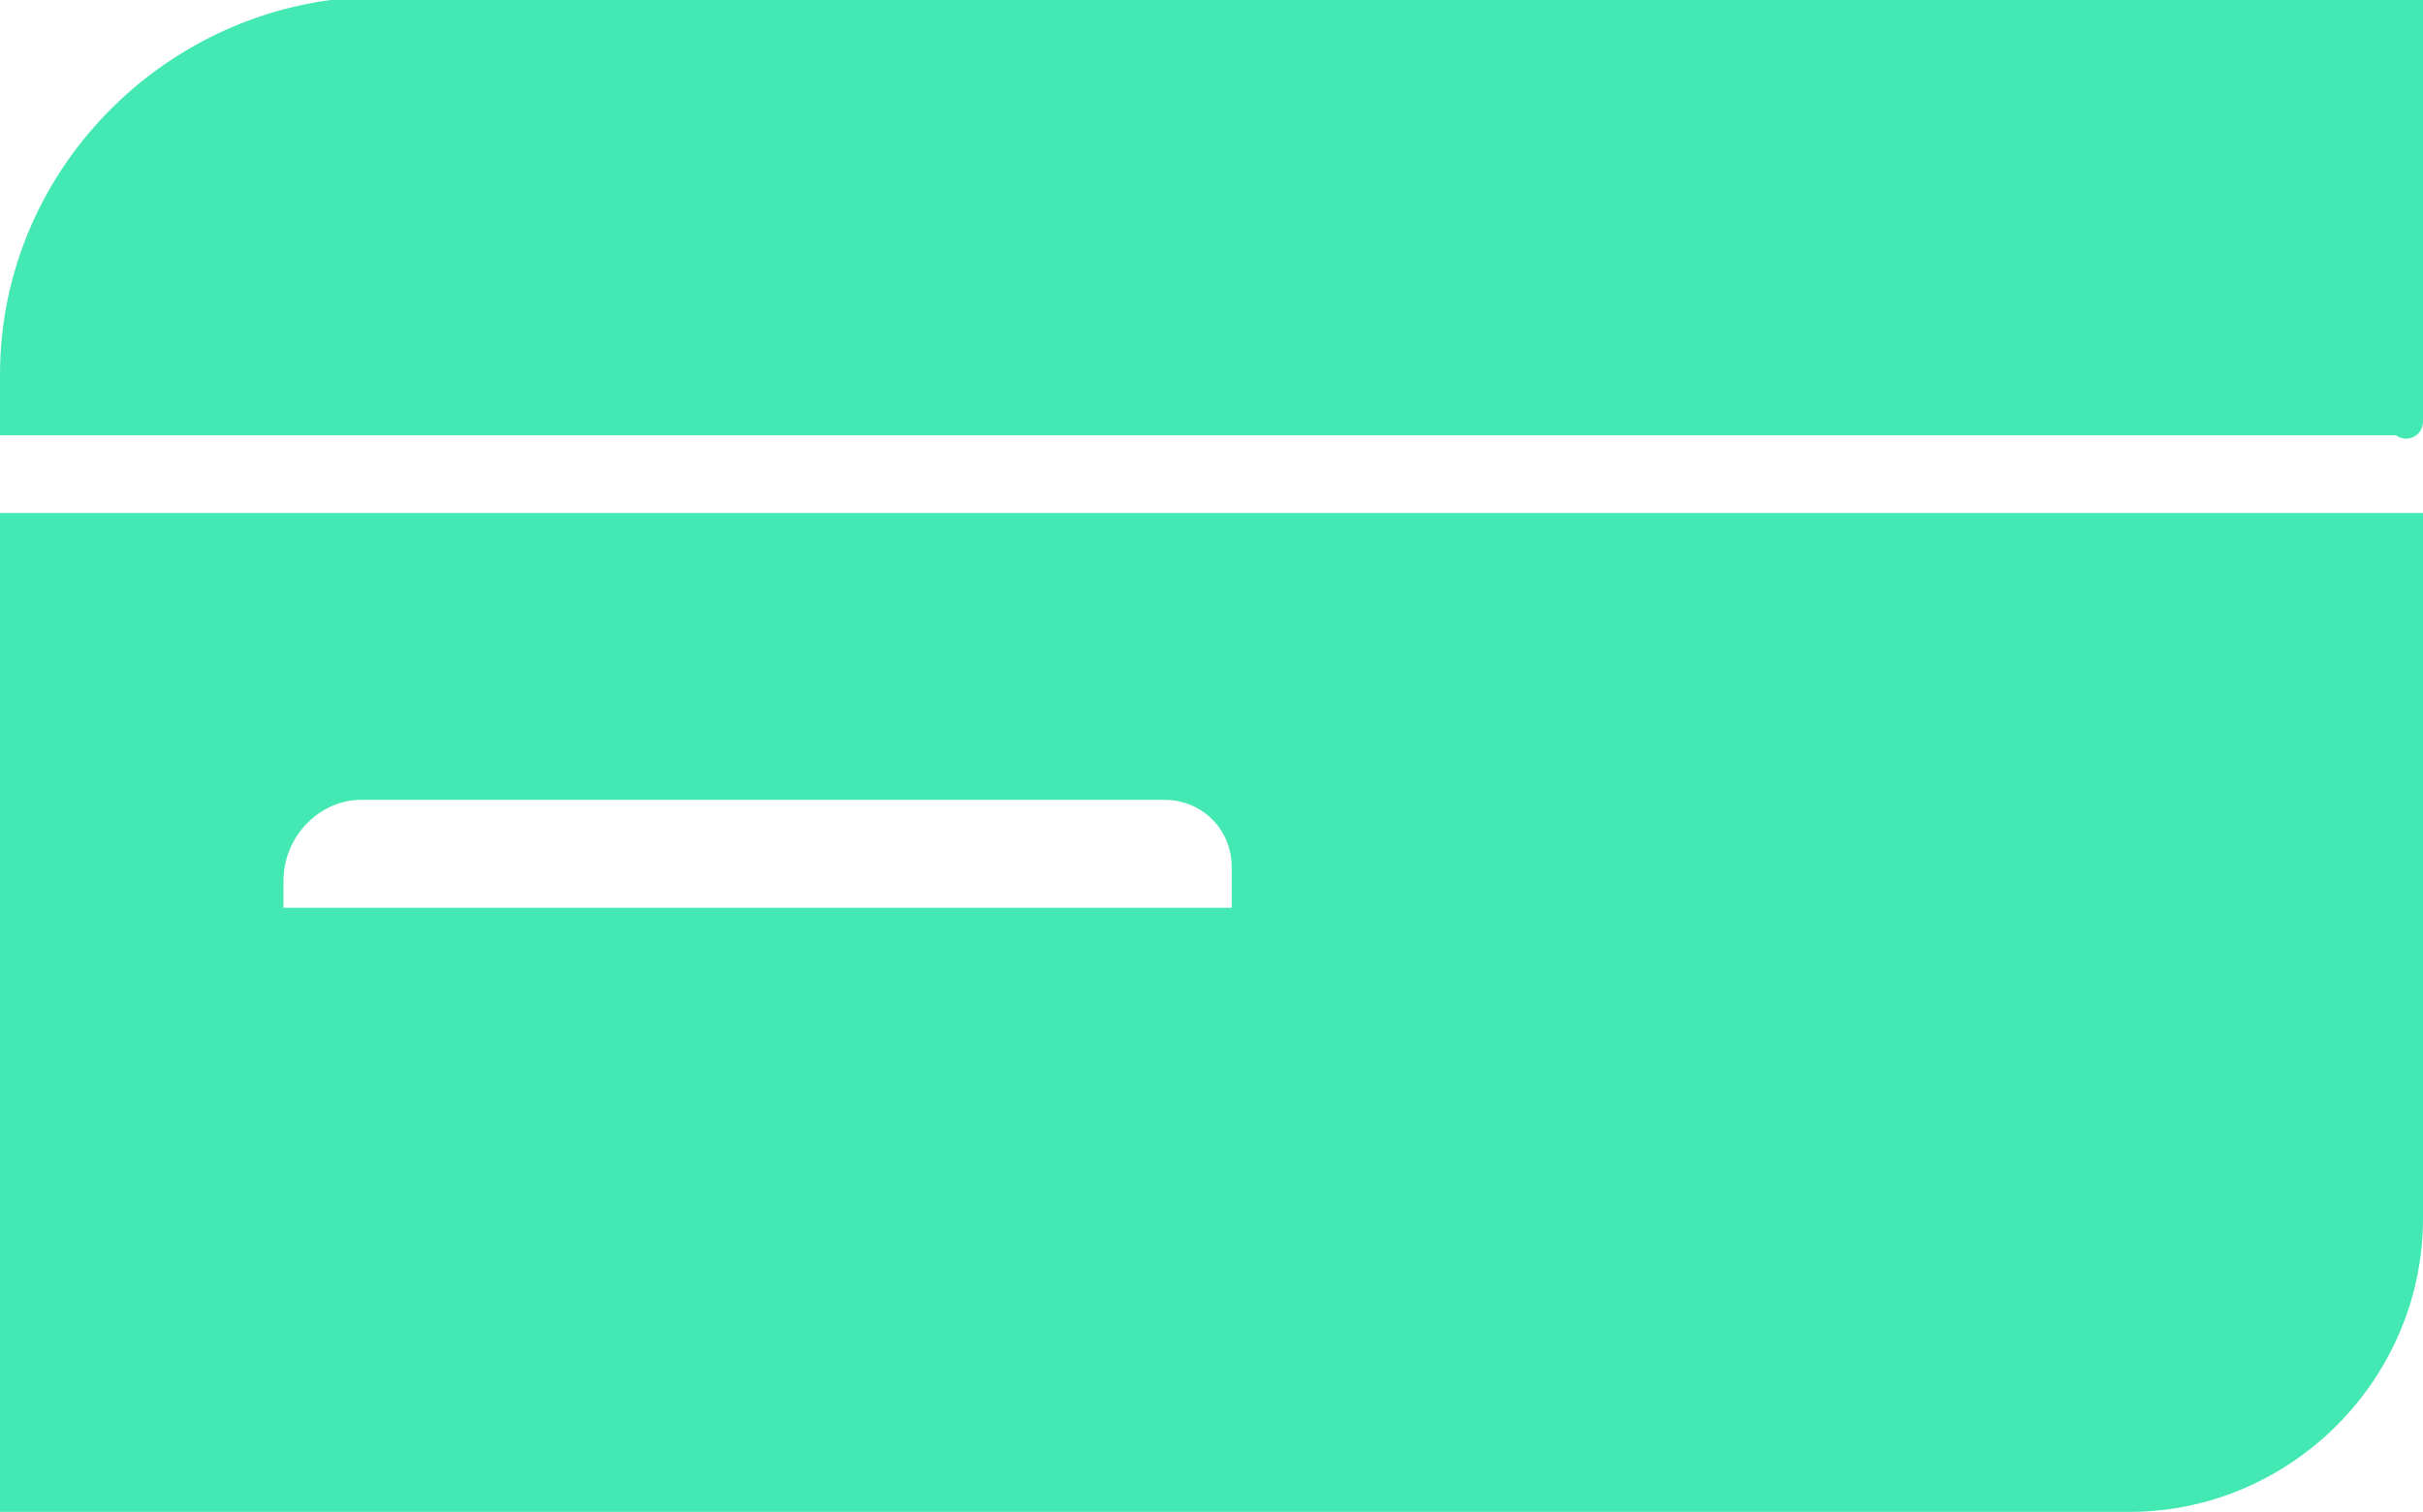 <svg xmlns="http://www.w3.org/2000/svg" xmlns:xlink="http://www.w3.org/1999/xlink" version="1.1" id="Calque_2_00000093893882130393604360000006852416034490619806_" x="0px" y="0px" viewBox="0 0 71.8 44.8" style="enable-background:new 0 0 71.8 44.8;" xml:space="preserve">
<style type="text/css">
	.st0{fill:#43E8B3;stroke:#43E8B3;stroke-miterlimit:10;}
</style>
<g id="Calque_1-2">
	<g id="Groupe_666">
		<path id="Trac&#xE9;_1383" class="st0" d="M71.3,12.4H0.5v-1.3c0-5.9,4.9-10.7,10.8-10.7l0,0h60.1C71.3,0.5,71.3,13.8,71.3,12.4    L71.3,12.4"/>
		<path id="Trac&#xE9;_1384" class="st0" d="M0.5,15.7v28.6h62.6c4.5,0,8.2-3.7,8.2-8.2V15.7H0.5z M37,27.4H7.9v-1.3    c0-1.6,1.3-2.9,2.8-2.9l0,0h23.8c1.4,0,2.5,1.1,2.5,2.5L37,27.4L37,27.4z"/>
	</g>
</g>
</svg>